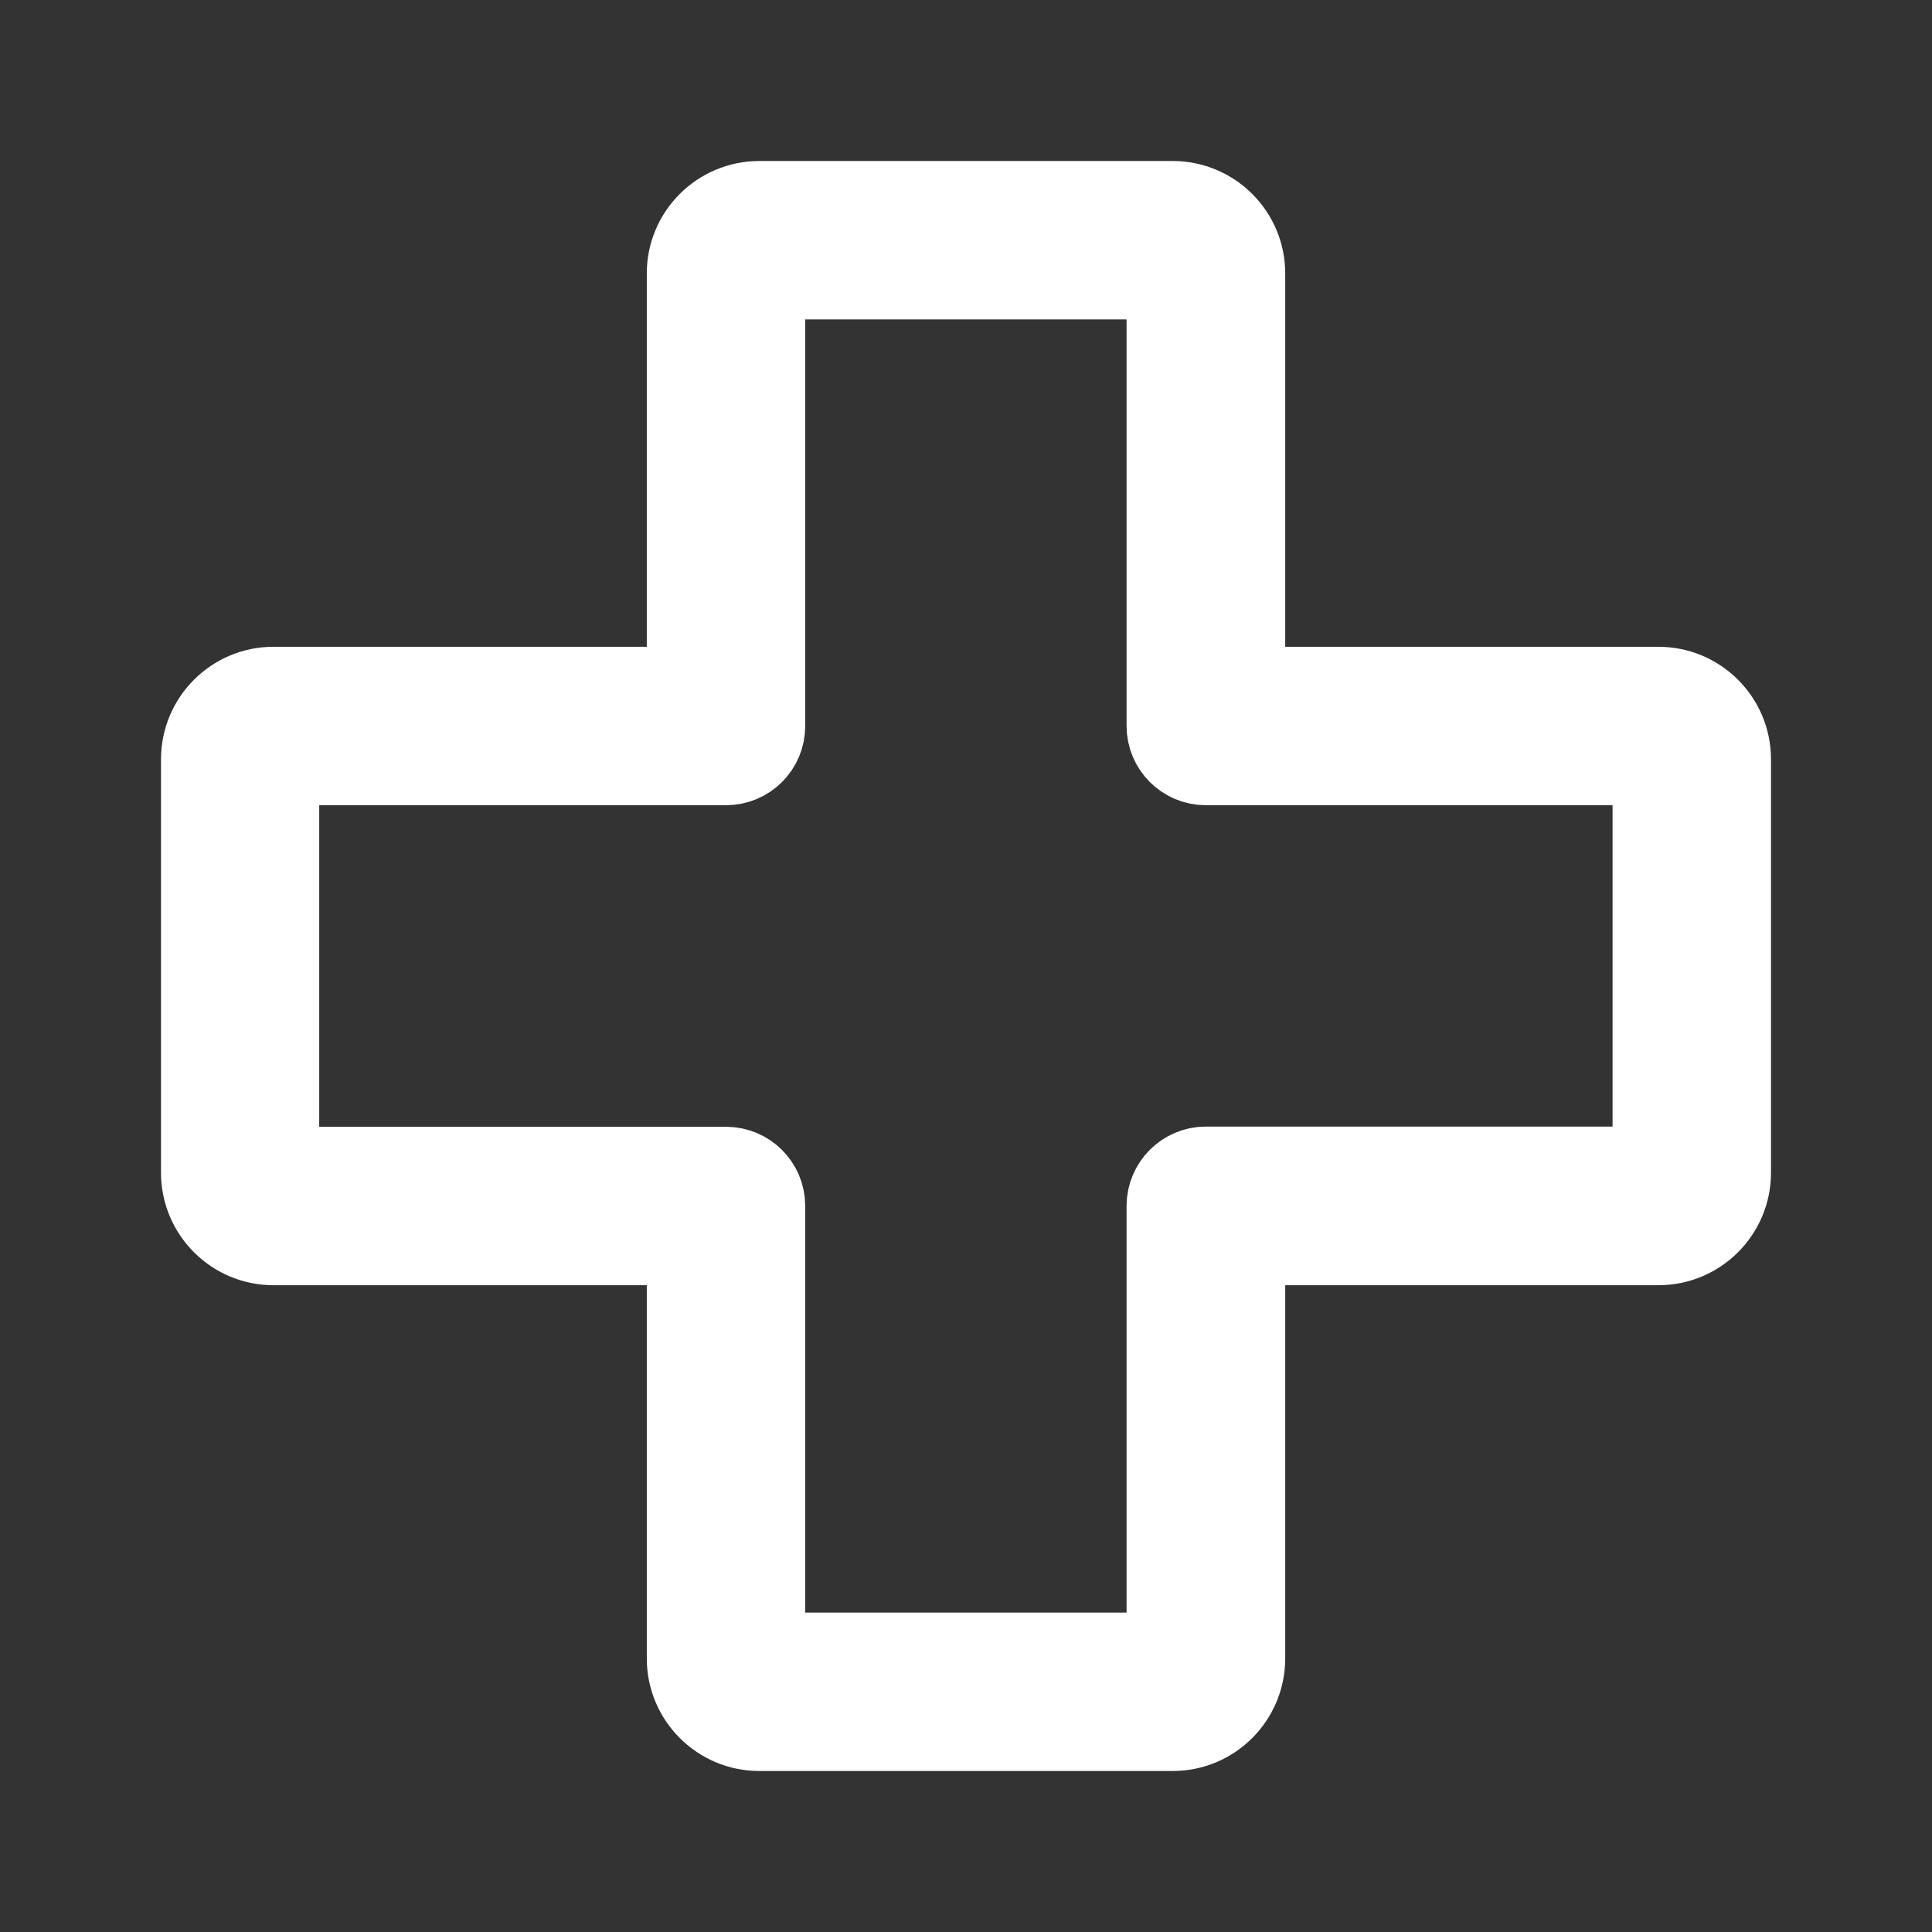 <svg width="9" height="9" viewBox="0 0 9 9" fill="none" xmlns="http://www.w3.org/2000/svg">
<rect x="0" y="0" width="9" height="9" fill="#333333" stroke="none"/>
<path d="M7.726 3.263H5.737V1.273C5.737 1.123 5.614 1 5.463 1H3.537C3.386 1 3.263 1.123 3.263 1.273V3.263H1.273C1.123 3.263 1 3.386 1 3.537V5.463C1 5.614 1.123 5.737 1.273 5.737H3.263V7.726C3.263 7.877 3.386 8 3.537 8H5.463C5.614 8 5.737 7.877 5.737 7.726V5.737H7.726C7.877 5.737 8 5.614 8 5.463V3.537C8 3.386 7.877 3.263 7.726 3.263ZM7.762 5.463C7.762 5.482 7.746 5.498 7.726 5.498H5.617C5.552 5.498 5.498 5.552 5.498 5.617V7.726C5.498 7.746 5.482 7.762 5.463 7.762H3.537C3.517 7.762 3.501 7.746 3.501 7.726V5.618V5.618C3.501 5.552 3.448 5.499 3.382 5.499H1.273C1.253 5.499 1.237 5.483 1.237 5.463V3.537C1.237 3.517 1.253 3.501 1.273 3.501H3.382C3.448 3.501 3.501 3.448 3.501 3.382V3.382V1.273C3.501 1.254 3.517 1.238 3.537 1.238H5.463C5.482 1.238 5.498 1.254 5.498 1.273V3.382C5.498 3.448 5.552 3.501 5.617 3.501H7.726C7.746 3.501 7.762 3.517 7.762 3.537V5.463Z" fill="white" stroke="white" stroke-width="0.5"/>
</svg>

